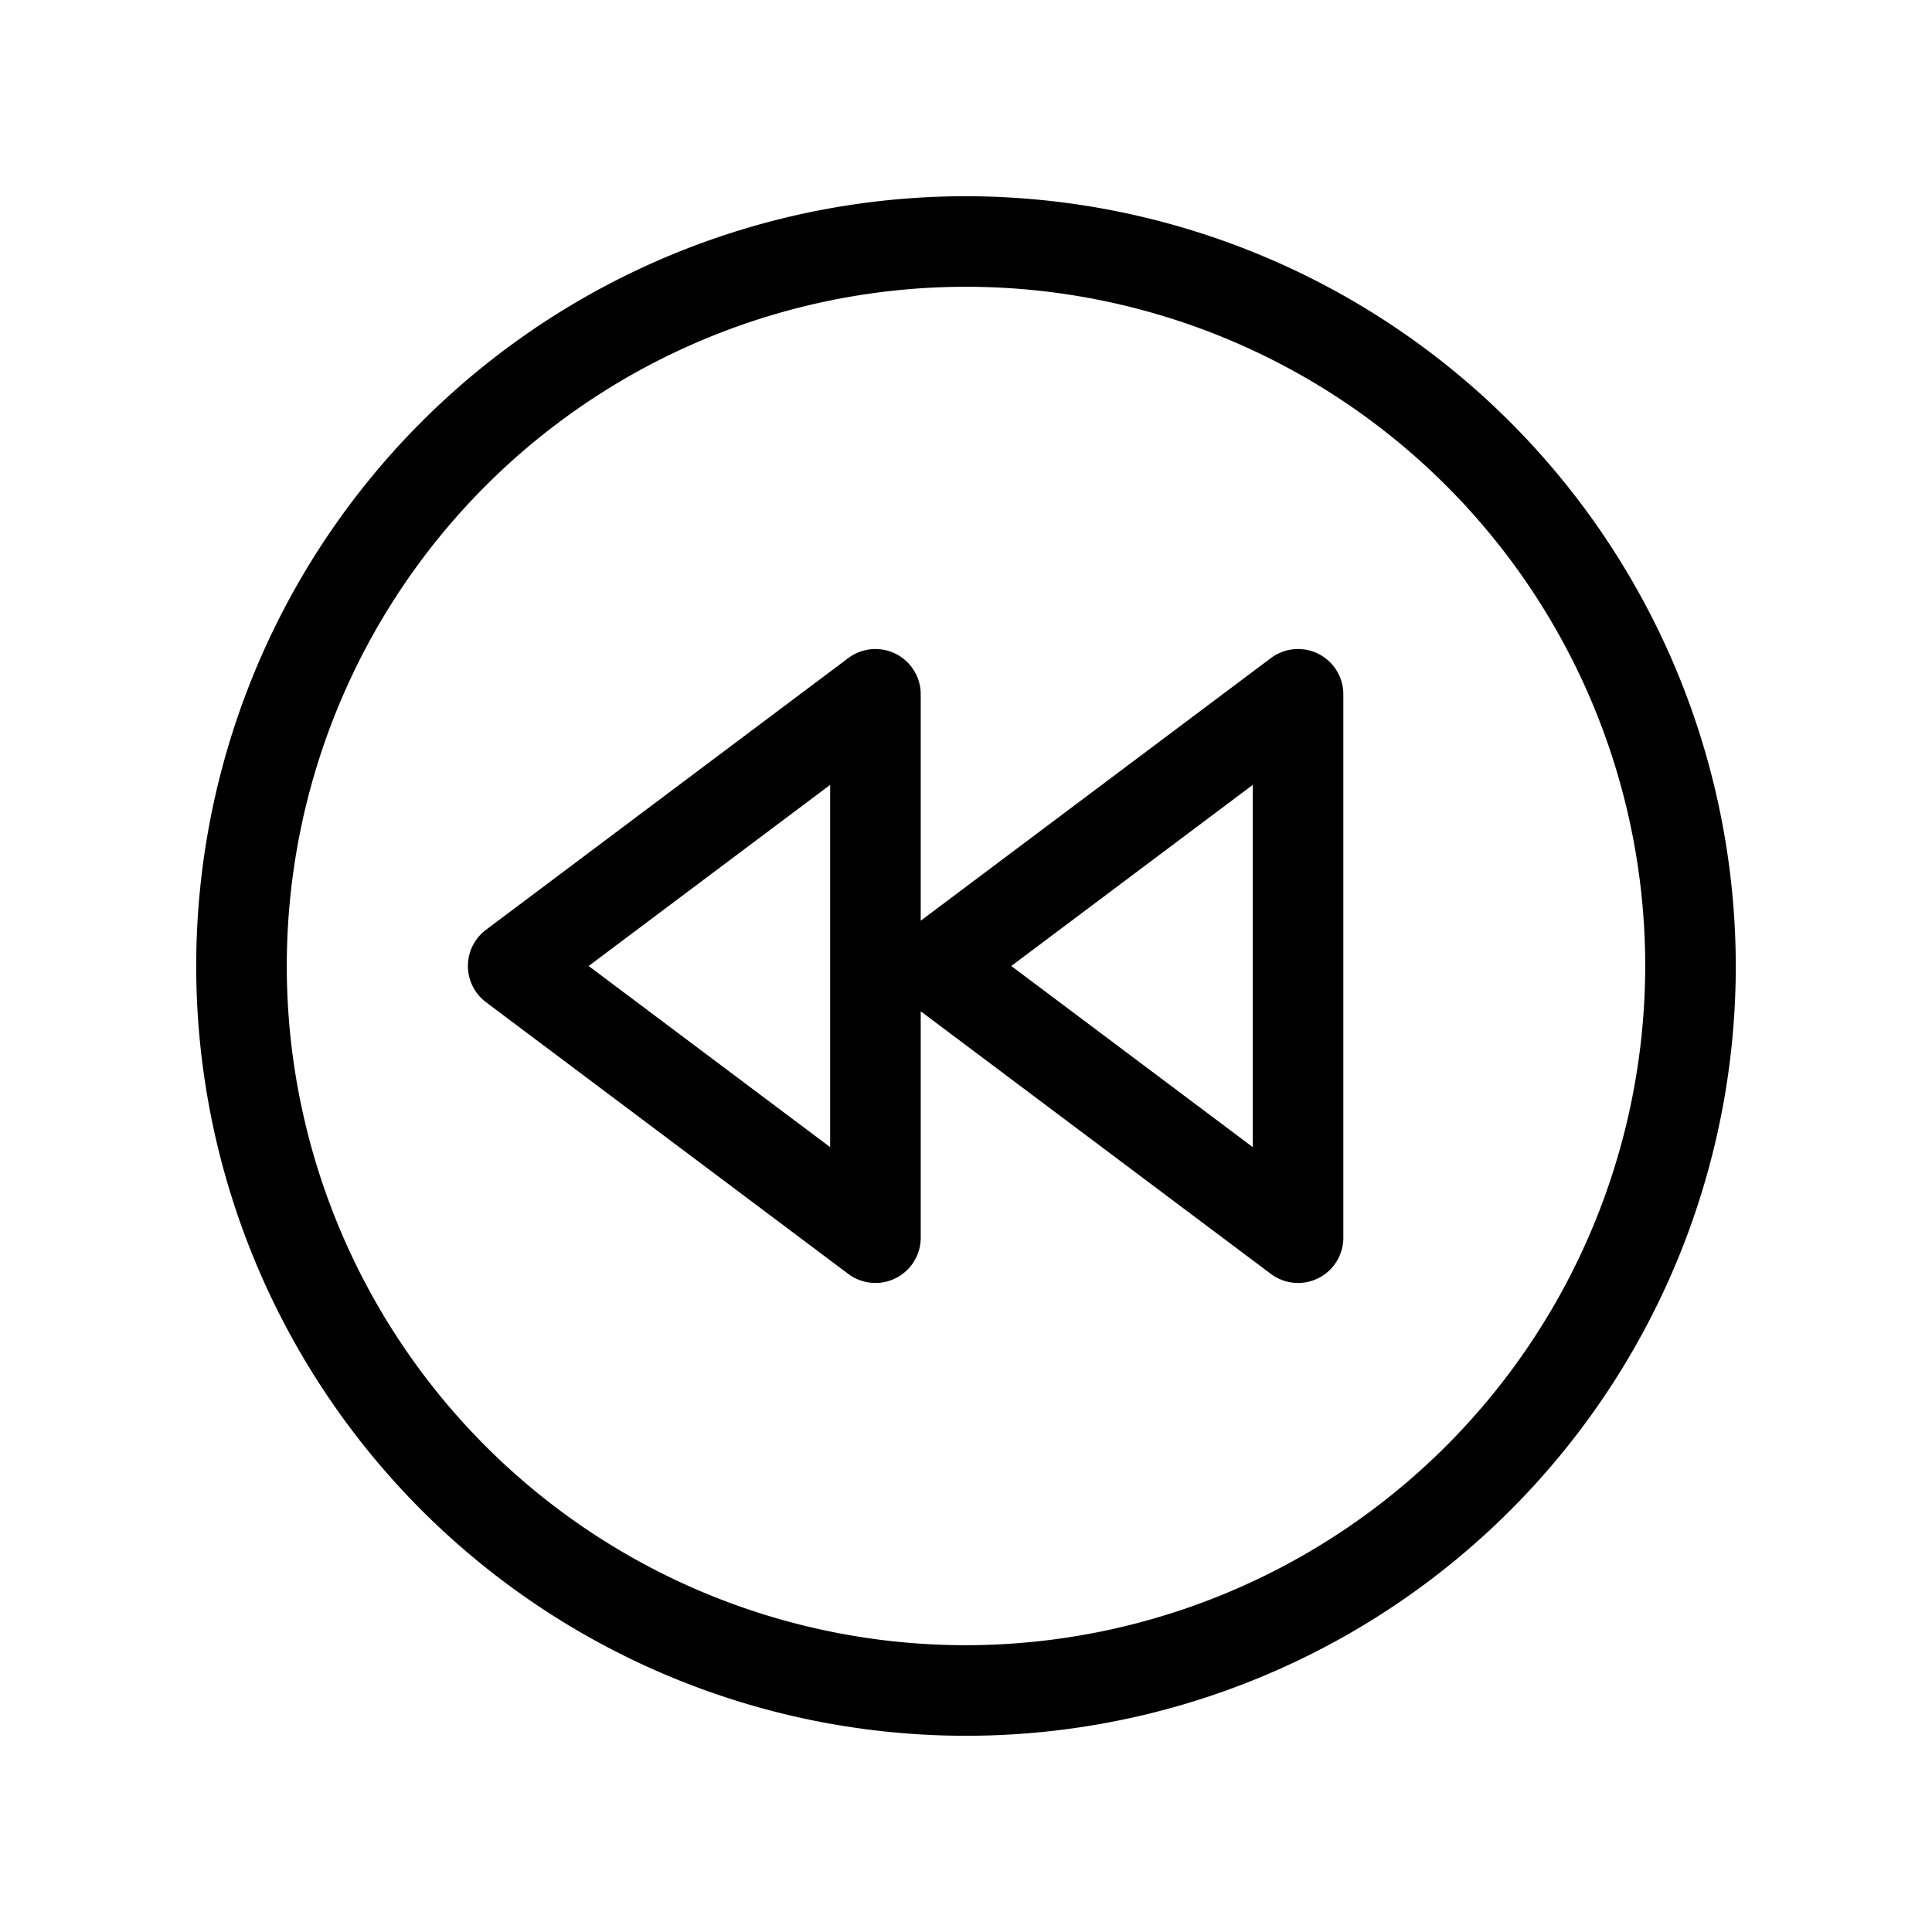 <svg xmlns="http://www.w3.org/2000/svg" viewBox="0 0 256 256" fill="currentColor"><path d="M128,26A102,102,0,1,0,230,128,102.12,102.12,0,0,0,128,26Zm0,192a90,90,0,1,1,90-90A90.1,90.1,0,0,1,128,218ZM174.68,86.63a6,6,0,0,0-6.28.57L122,122V92a6,6,0,0,0-9.6-4.8l-48,36a6,6,0,0,0,0,9.6l48,36A6,6,0,0,0,122,164V134l46.4,34.8A6,6,0,0,0,178,164V92A6,6,0,0,0,174.68,86.63ZM110,152,78,128l32-24Zm56,0-32-24,32-24Z"/></svg>